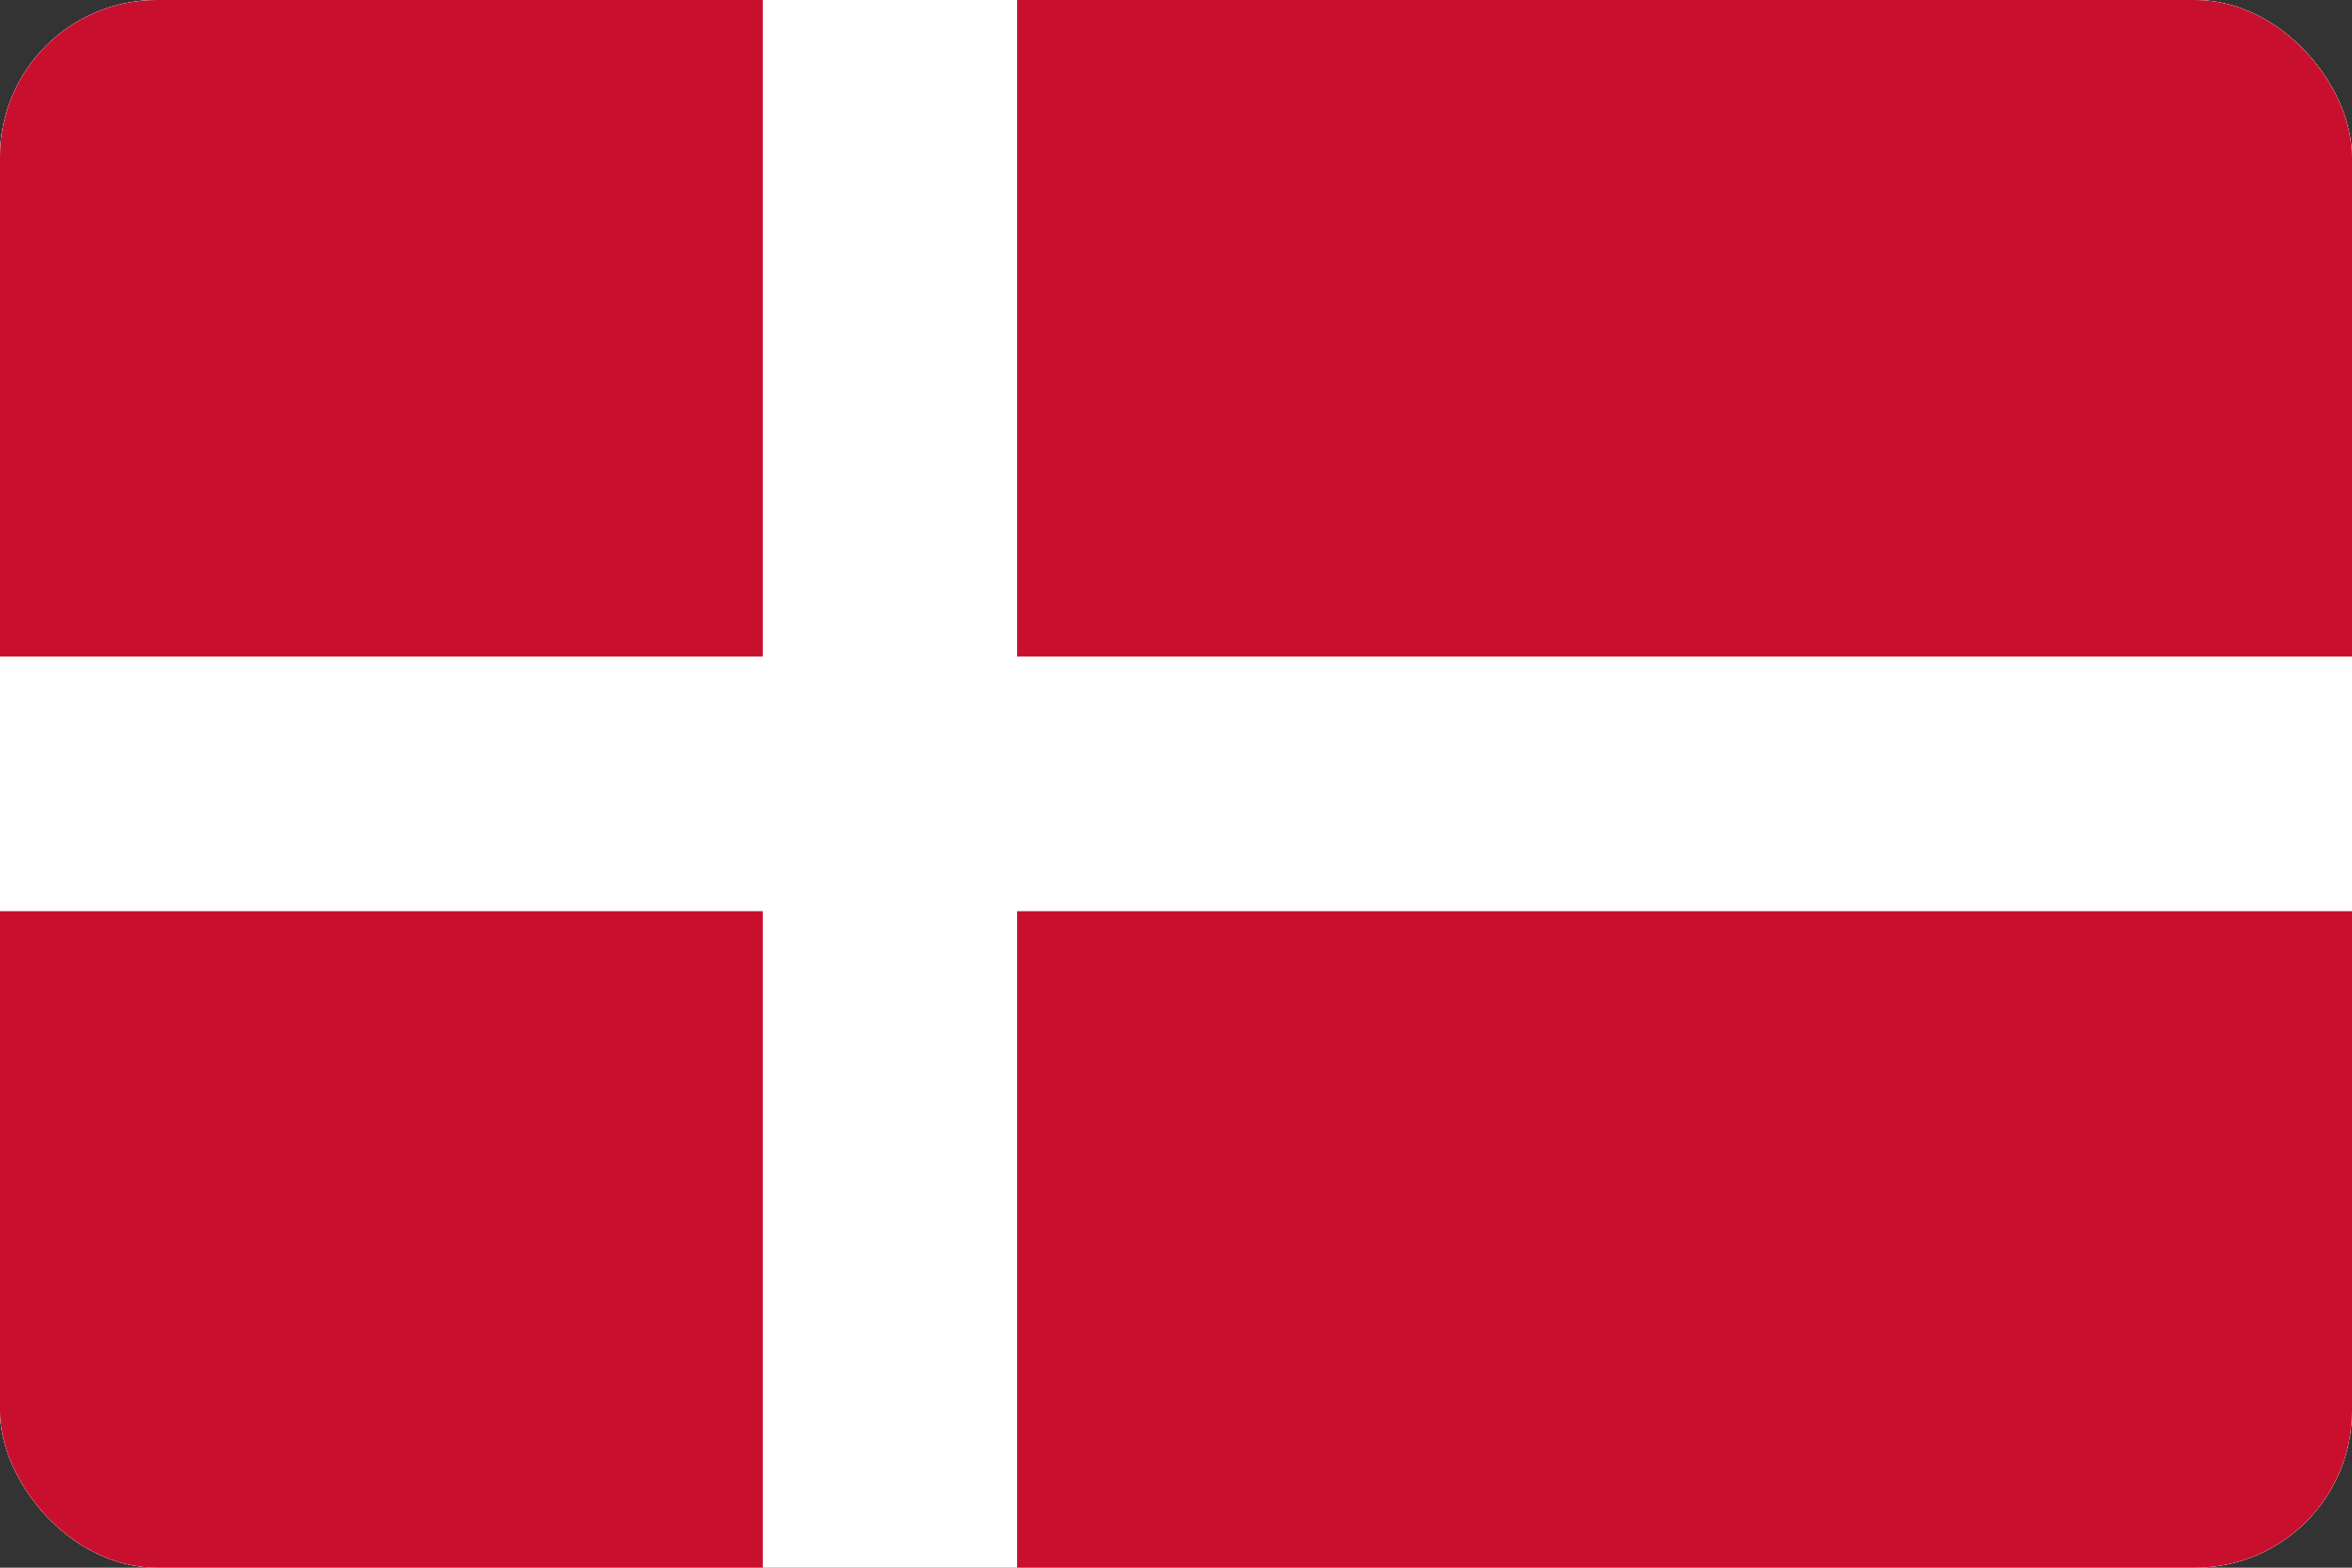<svg width="30" height="20" viewBox="0 0 30 20" fill="none" xmlns="http://www.w3.org/2000/svg">
<rect x="0" y="0" width="30" height="20" fill="#333333" stroke="none"/>
<g clip-path="url(#clip0_358_173740)">
<rect width="30" height="20" rx="2" fill="white"/>
<g clip-path="url(#clip1_358_173740)">
<rect width="30" height="20" fill="white"/>
<path d="M0 0H30V20H0V0Z" fill="#C8102E"/>
<path d="M0 10H30H0ZM11.351 0V20V0Z" fill="#000008"/>
<path fill-rule="evenodd" clip-rule="evenodd" d="M9.73 8.375V0H12.973V8.375H30V11.625H12.973V20H9.73V11.625H0V8.375H9.73Z" fill="white"/>
</g>
</g>
<defs>
<clipPath id="clip0_358_173740">
<rect width="30" height="20" rx="2" fill="white"/>
</clipPath>
<clipPath id="clip1_358_173740">
<rect width="30" height="20" fill="white"/>
</clipPath>
</defs>
</svg>
